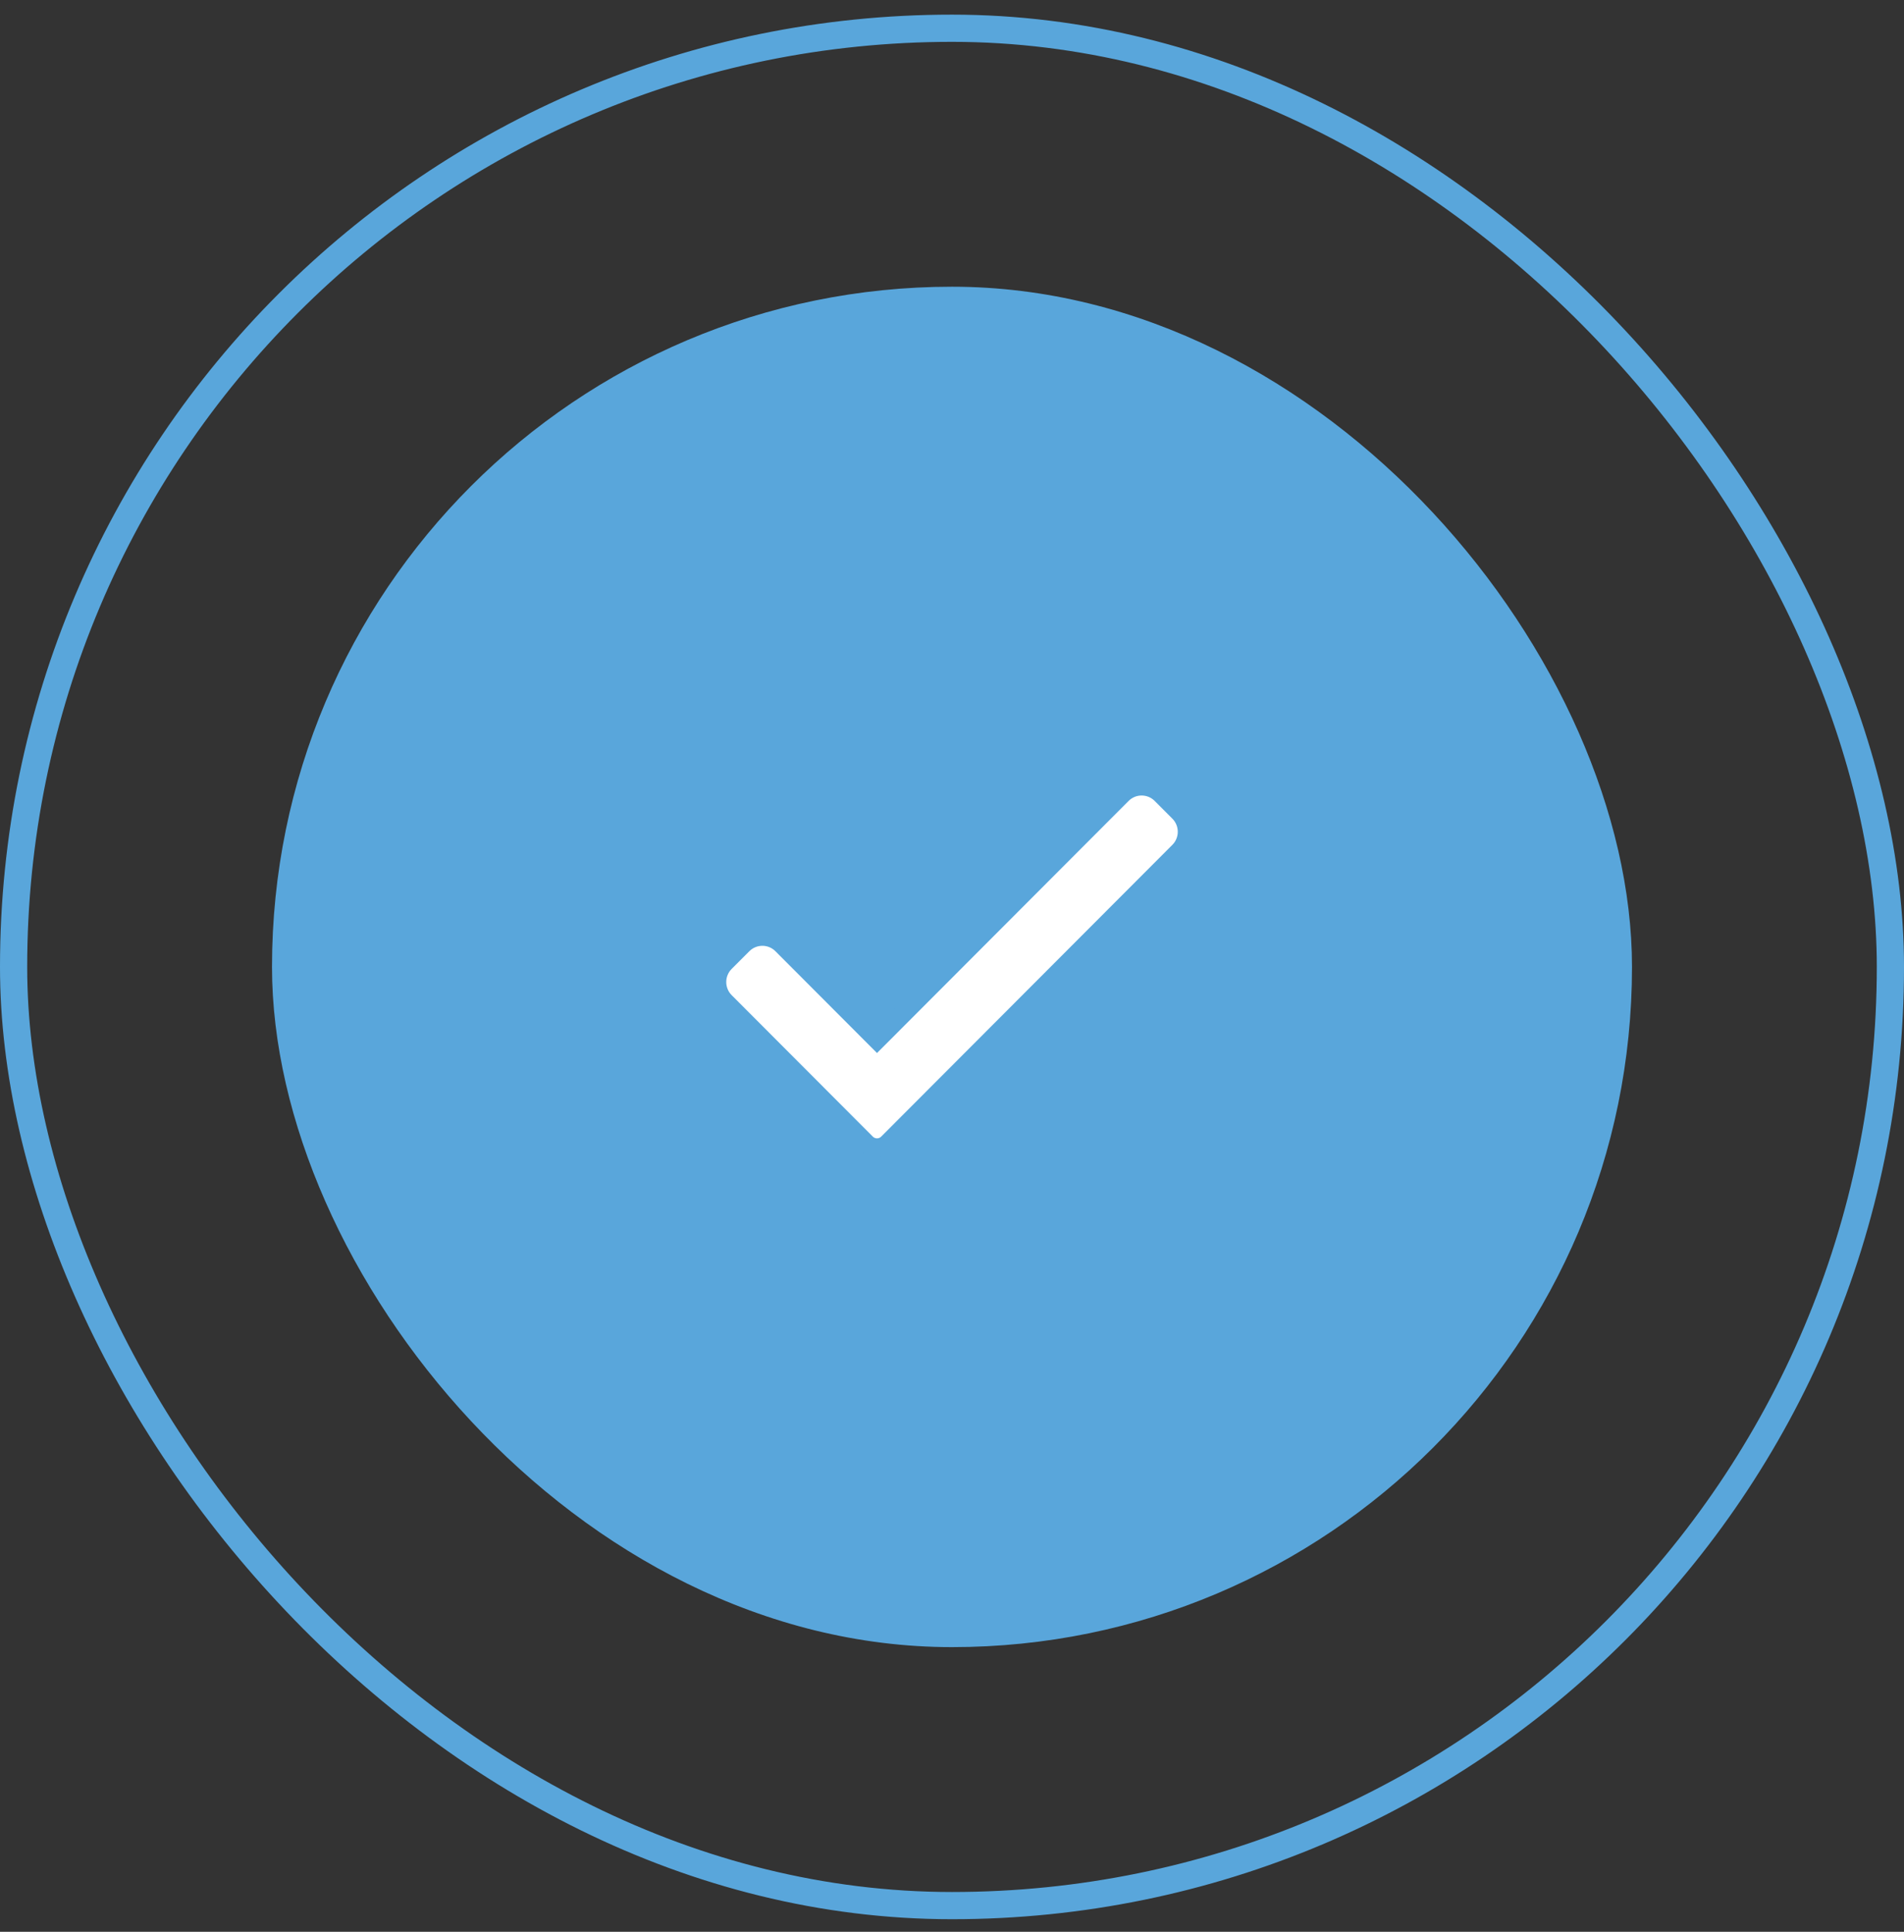 <?xml version="1.0" encoding="UTF-8"?> <svg xmlns="http://www.w3.org/2000/svg" width="70" height="71" viewBox="0 0 70 71" fill="none"><rect x="0" y="0" width="70" height="71" fill="#333333" stroke="none"/><rect x="0.5" y="1.038" width="69" height="69" rx="34.5" stroke="#59A6DB"></rect><rect x="10" y="10.538" width="50" height="50" rx="25" fill="#59A6DB"></rect><path d="M32.645 42.021C32.539 42.128 32.394 42.188 32.243 42.188C32.092 42.188 31.947 42.128 31.841 42.022L26.652 36.823C26.25 36.42 26.25 35.767 26.651 35.365L27.302 34.714C27.703 34.311 28.354 34.311 28.756 34.714L31.995 37.959L32.243 38.207L32.491 37.959L41.245 29.19C41.647 28.787 42.298 28.788 42.699 29.19L43.349 29.841C43.751 30.244 43.751 30.897 43.349 31.299L32.645 42.021Z" fill="white" stroke="#59A6DB" stroke-width="0.7"></path></svg> 